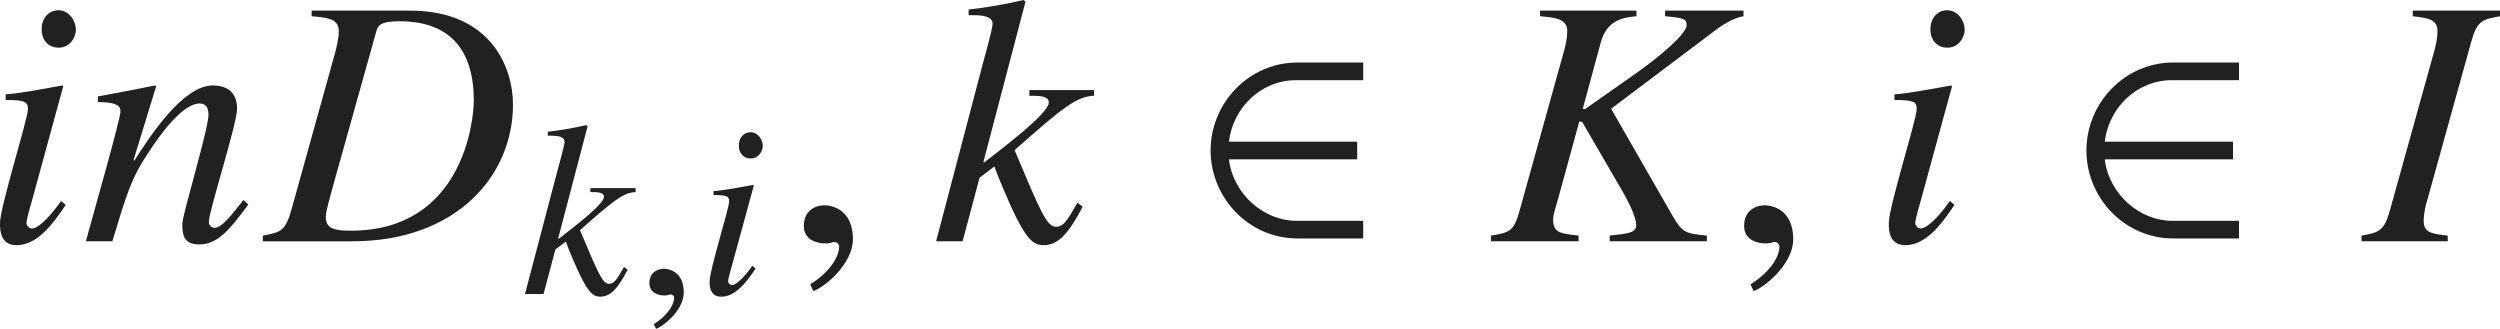 <?xml version="1.0" encoding="iso-8859-1"?>
<!-- Generator: Adobe Illustrator 26.5.3, SVG Export Plug-In . SVG Version: 6.00 Build 0)  -->
<svg version="1.1" id="&#x30EC;&#x30A4;&#x30E4;&#x30FC;_1"
	 xmlns="http://www.w3.org/2000/svg" xmlns:xlink="http://www.w3.org/1999/xlink" x="0px" y="0px" viewBox="0 0 70.192 9.232"
	 style="enable-background:new 0 0 70.192 9.232;" xml:space="preserve" preserveAspectRatio="xMinYMin meet">
<g>
	<path style="fill:#212121;" d="M1.845,5.753C1.458,6.338,1.022,6.884,0.466,6.884C0,6.884,0,6.447,0,6.269
		c0-0.466,0.784-2.926,0.784-3.203c0-0.209-0.079-0.259-0.625-0.259V2.648c0.377-0.02,1.2-0.179,1.587-0.248l0.03,0.02L0.903,5.614
		c-0.04,0.139-0.159,0.535-0.159,0.654c0,0.069,0.069,0.148,0.159,0.148c0.119,0,0.407-0.198,0.813-0.773L1.845,5.753z M1.646,1.339
		c-0.248,0-0.476-0.168-0.476-0.516c0-0.347,0.228-0.535,0.466-0.535c0.327,0,0.496,0.327,0.496,0.545
		C2.132,1.032,1.974,1.339,1.646,1.339z"/>
	<path style="fill:#212121;" d="M6.973,5.743c-0.496,0.664-0.843,1.12-1.378,1.12c-0.457,0-0.476-0.297-0.476-0.585
		c0-0.238,0.734-2.658,0.734-3.055c0-0.179-0.06-0.317-0.248-0.317c-0.476,0-1.101,0.854-1.458,1.408
		C3.69,4.999,3.562,5.426,3.155,6.774H2.411c0.308-1.121,0.972-3.441,0.972-3.649c0-0.149-0.099-0.259-0.635-0.259V2.708
		C3.284,2.608,3.819,2.51,4.355,2.4l0.03,0.02L3.75,4.493l0.02,0.02C4.236,3.779,5.148,2.4,5.972,2.4
		c0.456,0,0.684,0.238,0.684,0.654c0,0.427-0.793,2.877-0.793,3.174c0,0.149,0.139,0.169,0.159,0.169
		c0.198,0,0.446-0.317,0.813-0.783L6.973,5.743z"/>
	<path style="fill:#212121;" d="M8.75,0.298h2.757c2.281,0,2.896,1.597,2.896,2.639c0,2.003-1.597,3.838-4.513,3.838h-2.51V6.615
		c0.486-0.089,0.635-0.118,0.804-0.733l1.22-4.384c0.03-0.109,0.109-0.417,0.109-0.615c0-0.337-0.258-0.387-0.764-0.427V0.298z
		 M9.365,5.168C9.276,5.495,9.147,5.932,9.147,6.09c0,0.327,0.238,0.387,0.704,0.387c3.125,0,3.452-3.055,3.452-3.659
		c0-1.002-0.337-2.222-2.093-2.222c-0.565,0-0.605,0.148-0.645,0.287L9.365,5.168z"/>
</g>
<g>
	<path style="fill:#212121;" d="M17.623,7.573c-0.264,0.5-0.465,0.757-0.771,0.757c-0.215,0-0.34-0.159-0.549-0.569
		c-0.083-0.159-0.347-0.771-0.417-0.979l-0.292,0.222l-0.333,1.25h-0.521L15.623,4.9c0.062-0.25,0.215-0.764,0.229-0.916
		c0-0.153-0.201-0.174-0.375-0.174H15.38V3.699c0.361-0.041,0.722-0.104,1.083-0.188l0.035,0.035l-0.826,3.145l0.014,0.015
		c0.382-0.299,1.271-0.966,1.271-1.181c0-0.132-0.194-0.132-0.382-0.132V5.282h1.271v0.111c-0.34,0.014-0.604,0.222-1.562,1.069
		c0.5,1.187,0.632,1.507,0.812,1.507c0.153,0,0.222-0.125,0.424-0.473L17.623,7.573z"/>
</g>
<g>
	<path style="fill:#212121;" d="M18.42,9.232l-0.062-0.132c0.458-0.291,0.569-0.604,0.569-0.735c0-0.062-0.048-0.098-0.097-0.098
		c-0.014,0-0.035,0.007-0.062,0.014c-0.021,0.008-0.056,0.015-0.104,0.015c-0.181,0-0.431-0.069-0.431-0.348
		c0-0.299,0.229-0.402,0.403-0.402c0.16,0,0.562,0.09,0.562,0.666C19.198,8.705,18.629,9.163,18.42,9.232z"/>
</g>
<g>
	<path style="fill:#212121;" d="M21.215,7.539C20.945,7.948,20.639,8.33,20.25,8.33c-0.326,0-0.326-0.306-0.326-0.431
		c0-0.326,0.548-2.048,0.548-2.242c0-0.146-0.056-0.181-0.438-0.181V5.365c0.264-0.014,0.84-0.124,1.111-0.173l0.021,0.014
		l-0.611,2.235c-0.028,0.098-0.111,0.375-0.111,0.458c0,0.049,0.049,0.104,0.111,0.104c0.083,0,0.285-0.139,0.569-0.541
		L21.215,7.539z M21.077,4.449c-0.173,0-0.333-0.118-0.333-0.361c0-0.242,0.16-0.375,0.326-0.375c0.229,0,0.347,0.229,0.347,0.382
		C21.417,4.234,21.306,4.449,21.077,4.449z"/>
</g>
<g>
	<path style="fill:#212121;" d="M22.837,8.173l-0.089-0.188c0.655-0.416,0.813-0.863,0.813-1.051c0-0.09-0.069-0.14-0.139-0.14
		c-0.02,0-0.049,0.01-0.089,0.021c-0.03,0.01-0.08,0.02-0.149,0.02c-0.258,0-0.615-0.1-0.615-0.496c0-0.427,0.327-0.575,0.575-0.575
		c0.228,0,0.803,0.129,0.803,0.952C23.948,7.419,23.135,8.073,22.837,8.173z"/>
</g>
<g>
	<path style="fill:#212121;" d="M30.399,5.803c-0.377,0.714-0.665,1.081-1.101,1.081c-0.307,0-0.486-0.229-0.783-0.813
		c-0.119-0.229-0.496-1.101-0.595-1.398l-0.417,0.317l-0.476,1.785h-0.744l1.26-4.79c0.089-0.357,0.308-1.092,0.327-1.31
		c0-0.219-0.288-0.248-0.535-0.248h-0.139V0.268C27.711,0.209,28.227,0.119,28.743,0l0.049,0.05l-1.18,4.493l0.02,0.02
		c0.545-0.427,1.815-1.379,1.815-1.686c0-0.188-0.278-0.188-0.545-0.188V2.529h1.815v0.159c-0.486,0.02-0.863,0.317-2.231,1.527
		c0.714,1.695,0.902,2.152,1.16,2.152c0.218,0,0.317-0.179,0.605-0.675L30.399,5.803z"/>
</g>
<g>
	<path style="fill:#212121;" d="M36.43,6.695c-1.378,0-2.44-1.15-2.44-2.47s1.062-2.47,2.44-2.47h1.845v0.496H36.39
		c-0.992,0-1.775,0.783-1.885,1.726h3.601v0.496h-3.601c0.119,0.991,0.992,1.726,1.885,1.726h1.884v0.496H36.43z"/>
</g>
<g>
	<path style="fill:#212121;" d="M48.955,0.456c-0.328,0.05-0.675,0.308-0.744,0.357l-2.976,2.241l1.726,3.006
		c0.278,0.485,0.377,0.496,0.962,0.555v0.159h-2.728V6.615c0.536-0.059,0.744-0.079,0.744-0.297c0-0.248-0.258-0.725-0.377-0.933
		l-1.141-1.964l-0.08-0.01l-0.595,2.172c-0.089,0.317-0.139,0.437-0.139,0.575c0,0.377,0.188,0.397,0.714,0.456v0.159h-2.46V6.615
		c0.526-0.089,0.645-0.108,0.813-0.733l1.22-4.384c0.06-0.198,0.109-0.437,0.109-0.615c0-0.337-0.268-0.387-0.764-0.427V0.298h2.708
		v0.158c-0.327,0.03-0.823,0.08-1.002,0.734l-0.506,1.864l0.06,0.011l1.428-1.002c0.675-0.477,1.428-1.111,1.428-1.359
		c0-0.168-0.06-0.198-0.605-0.248V0.298h2.202V0.456z"/>
</g>
<g>
	<path style="fill:#212121;" d="M49.237,8.173l-0.089-0.188c0.655-0.416,0.813-0.863,0.813-1.051c0-0.09-0.069-0.14-0.139-0.14
		c-0.02,0-0.049,0.01-0.089,0.021c-0.03,0.01-0.08,0.02-0.149,0.02c-0.258,0-0.615-0.1-0.615-0.496c0-0.427,0.328-0.575,0.576-0.575
		c0.228,0,0.803,0.129,0.803,0.952C50.348,7.419,49.535,8.073,49.237,8.173z"/>
</g>
<g>
	<path style="fill:#212121;" d="M54.875,5.753c-0.387,0.585-0.823,1.131-1.378,1.131c-0.466,0-0.466-0.437-0.466-0.615
		c0-0.466,0.784-2.926,0.784-3.203c0-0.209-0.08-0.259-0.625-0.259V2.648c0.377-0.02,1.2-0.179,1.587-0.248l0.03,0.02l-0.873,3.194
		c-0.04,0.139-0.159,0.535-0.159,0.654c0,0.069,0.069,0.148,0.159,0.148c0.119,0,0.407-0.198,0.813-0.773L54.875,5.753z
		 M54.676,1.339c-0.248,0-0.476-0.168-0.476-0.516c0-0.347,0.228-0.535,0.466-0.535c0.327,0,0.496,0.327,0.496,0.545
		C55.163,1.032,55.003,1.339,54.676,1.339z"/>
</g>
<g>
	<path style="fill:#212121;" d="M61.02,6.695c-1.378,0-2.44-1.15-2.44-2.47s1.062-2.47,2.44-2.47h1.845v0.496H60.98
		c-0.992,0-1.775,0.783-1.885,1.726h3.601v0.496h-3.601c0.119,0.991,0.992,1.726,1.885,1.726h1.884v0.496H61.02z"/>
</g>
<g>
	<path style="fill:#212121;" d="M66.304,6.615c0.486-0.089,0.635-0.118,0.804-0.733l1.22-4.384c0.06-0.198,0.109-0.437,0.109-0.615
		c0-0.347-0.268-0.377-0.694-0.427V0.298h2.45v0.158c-0.486,0.09-0.645,0.109-0.813,0.734l-1.22,4.394
		C68.1,5.782,68.05,5.98,68.05,6.219c0,0.317,0.248,0.348,0.674,0.396v0.159h-2.42V6.615z"/>
</g>
</svg>

